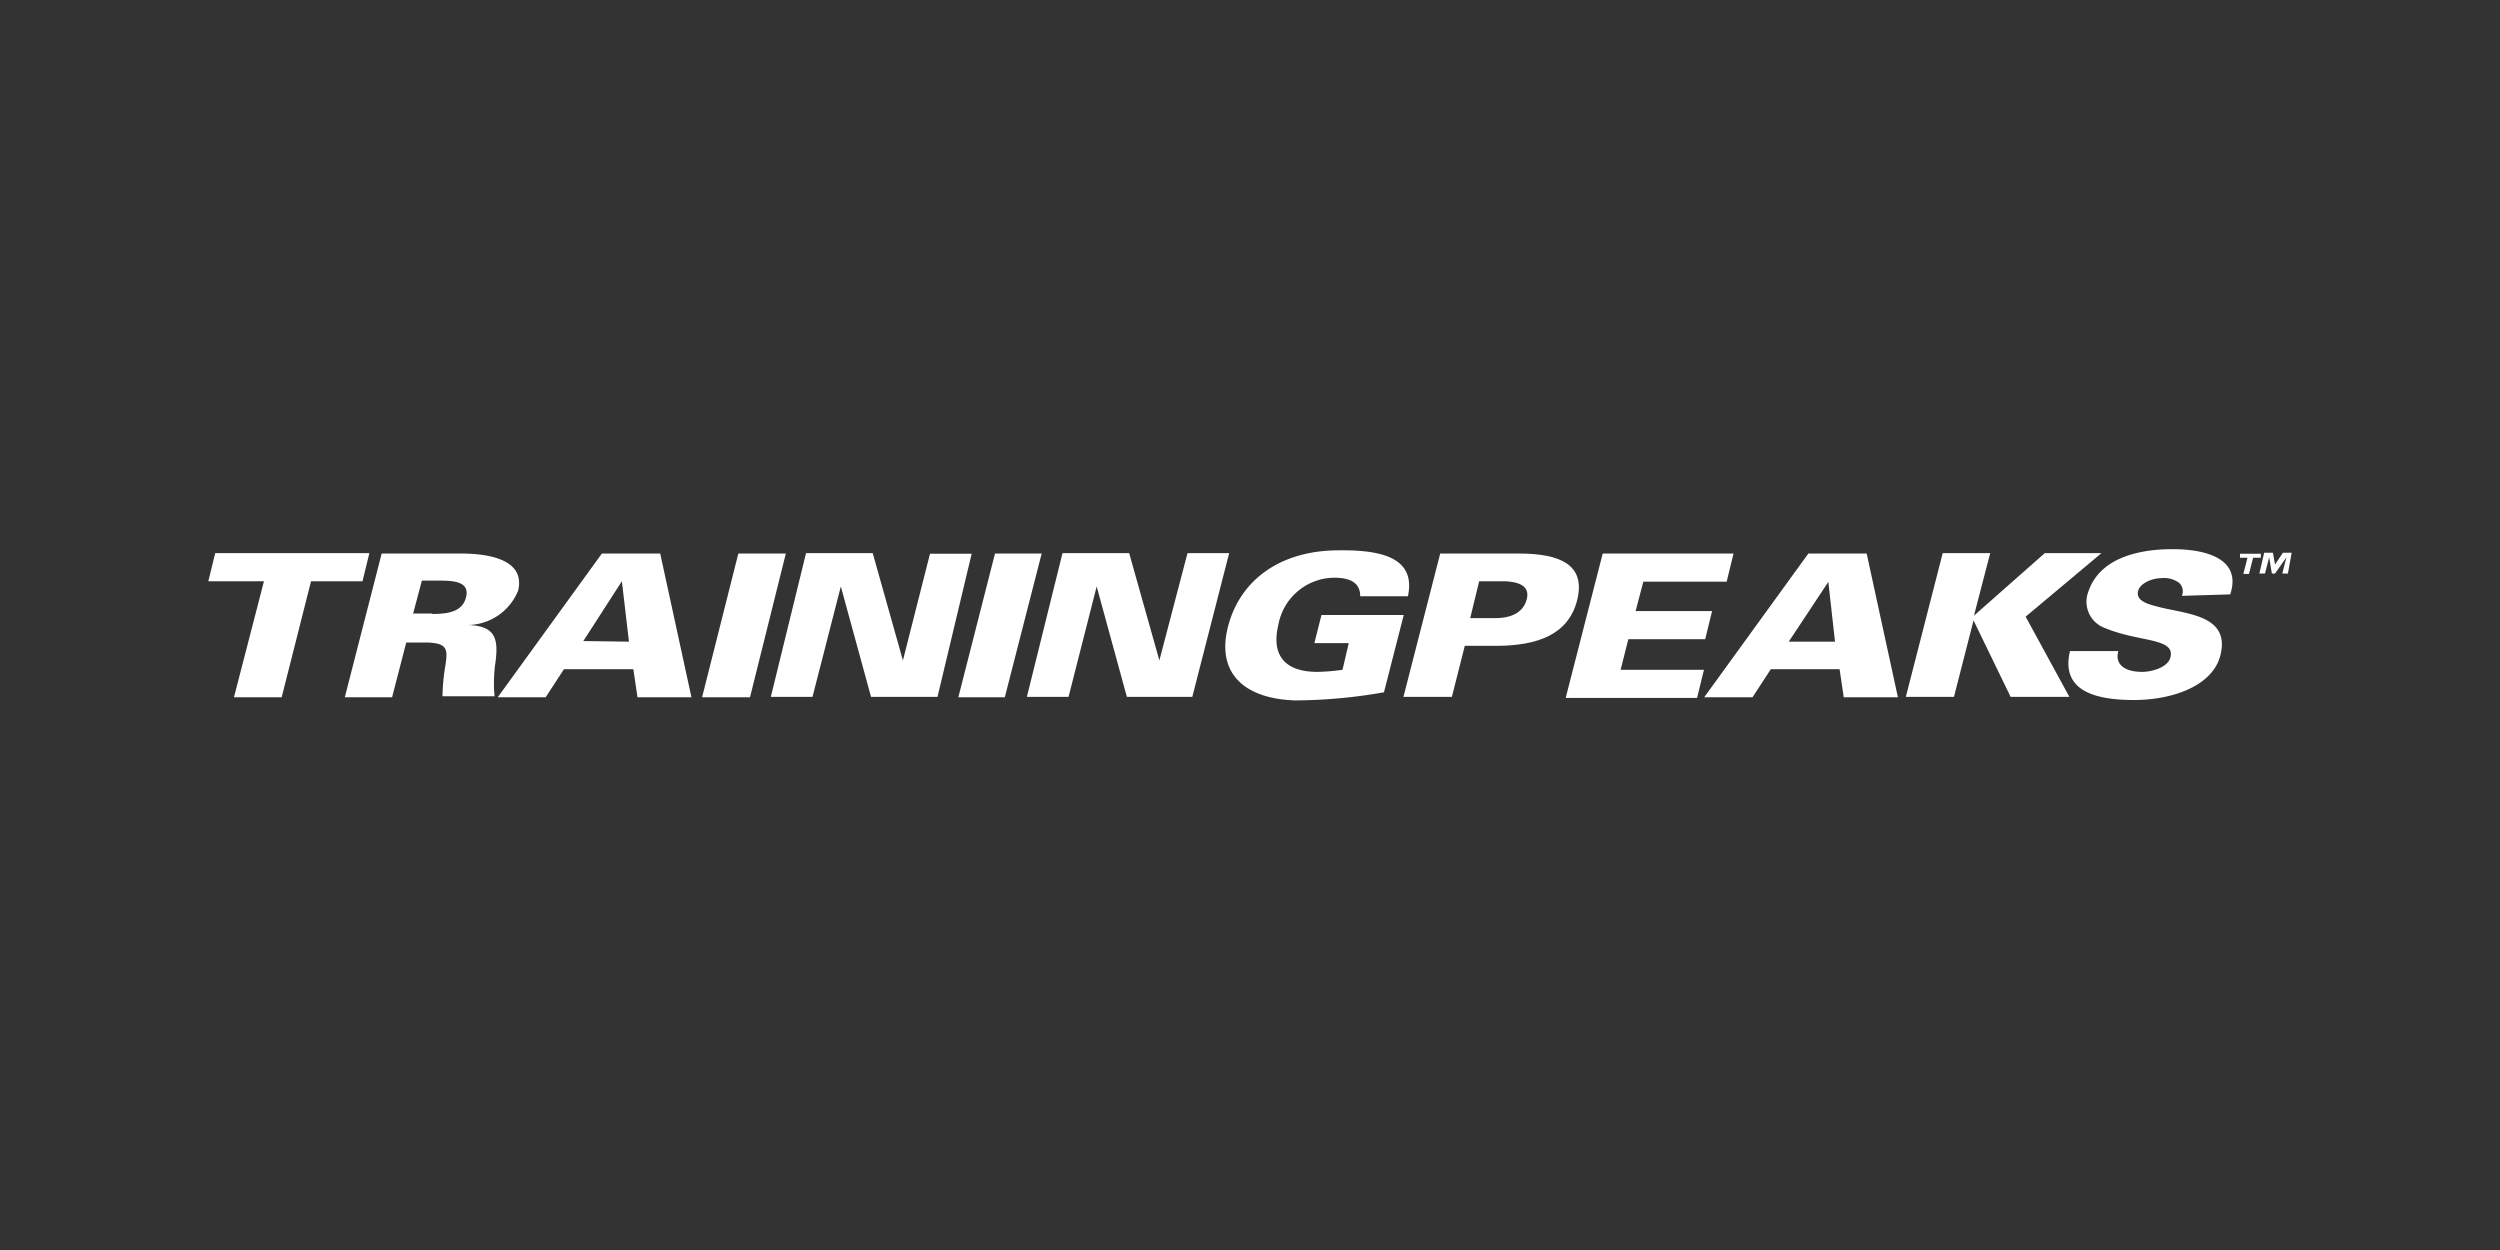 <svg id="Calque_1" data-name="Calque 1" xmlns="http://www.w3.org/2000/svg" viewBox="0 0 120 60"><rect x="0" y="0" width="120" height="60" fill="#333333" stroke="none"/><defs><style>.cls-1{fill:#fff;}</style></defs><path class="cls-1" d="M18.82,33.47H16.55l1.77-6.9h3.8c1.4,0,3.1.31,2.75,1.78A2.64,2.64,0,0,1,22.34,30v0c1.45,0,1.58.65,1.45,1.74a6.73,6.73,0,0,0-.05,1.68h-2.5A9.23,9.23,0,0,1,21.37,32c.13-.83.15-1.16-1-1.16H19.5Zm1.92-4c.71,0,1.45-.08,1.63-.8s-.52-.8-1.23-.8h-.89l-.42,1.58h.91Z"/><path class="cls-1" d="M23.89,33.47l5-6.9h2.8l1.5,6.9H30.6l-.2-1.35H27.07l-.88,1.35Zm6.3-2.67-.34-2.9h0L28,30.77Z"/><path class="cls-1" d="M33.7,33.47l1.74-6.9h2.28L36,33.47Z"/><path class="cls-1" d="M38.69,26.55h3.2l1.45,5.15,0,0,1.3-5.12h2L45,33.45H41.81l-1.45-5.3h0L39,33.45H37Z"/><path class="cls-1" d="M46,33.47l1.76-6.9H50l-1.77,6.9Z"/><path class="cls-1" d="M51,26.55h3.2l1.45,5.15,0,0L57,26.55h2l-1.77,6.9H54.09l-1.45-5.3h0l-1.35,5.3h-2Z"/><path class="cls-1" d="M64.74,30.87H63.09l.34-1.35h3.95l-.95,3.71a25.21,25.21,0,0,1-4.27.39c-2.57-.09-3.79-1.42-3.2-3.6s2.45-3.52,5.05-3.6c2-.05,4,.2,3.57,2.2H65.29c0-.67-.51-.89-1.26-.89A2.75,2.75,0,0,0,61.36,30c-.33,1.37.23,2.25,1.87,2.25a9.87,9.87,0,0,0,1.21-.1Z"/><path class="cls-1" d="M67.36,33.47l1.77-6.9h3.78c2,0,3.2.55,2.8,2.21S73.83,31,71.81,31h-1.5l-.62,2.45H67.36Zm4.42-3.8c.9,0,1.36-.37,1.5-.89s-.15-.85-1.07-.88H71l-.43,1.77Z"/><path class="cls-1" d="M75.16,33.47l1.77-6.9h6.28l-.33,1.35h-4l-.37,1.41h3.67l-.33,1.35H78.16l-.37,1.47h4l-.33,1.35H75.16Z"/><path class="cls-1" d="M81.8,33.47l5-6.9h2.8l1.5,6.9h-2.6l-.2-1.35H85l-.88,1.35Zm6.28-2.67-.32-2.87h0L85.86,30.8Z"/><path class="cls-1" d="M98.15,26.55h2.72L97.23,29.6l2.1,3.85H96.51l-1.78-3.67h0l-.94,3.67H91.48l1.77-6.9h2.28l-.78,3h0Z"/><path class="cls-1" d="M104.73,28.6a.55.55,0,0,0-.13-.62,1.19,1.19,0,0,0-.83-.23c-.52,0-1.07.28-1.14.62-.13.51.57.66,1.14.8,1.3.31,3.28.41,2.81,2.28-.36,1.45-2.25,2.15-4.16,2.15s-3.51-.47-3.06-2.35h2.32c-.18.65.32,1,1.14,1,.51,0,1.26-.24,1.36-.7.24-.94-1.5-.72-3.13-1.4a1.34,1.34,0,0,1-.83-1.69c.51-1.63,2.33-2.1,4.06-2.1s3.32.52,2.77,2.17Z"/><polygon class="cls-1" points="10 27.9 10.33 26.55 13 26.55 15.28 26.55 17.73 26.55 17.4 27.9 14.93 27.9 13.52 33.47 11.23 33.47 12.67 27.9 10 27.9"/><path class="cls-1" d="M108.52,26.77h-.37l-.2.78h-.27l.2-.78h-.36l0-.19h1Zm1.3.76h-.27l.2-.78h0l-.55.78h-.15l-.13-.78h0l-.2.78h-.27l.23-1h.42l.1.57.38-.57H110Z"/></svg>